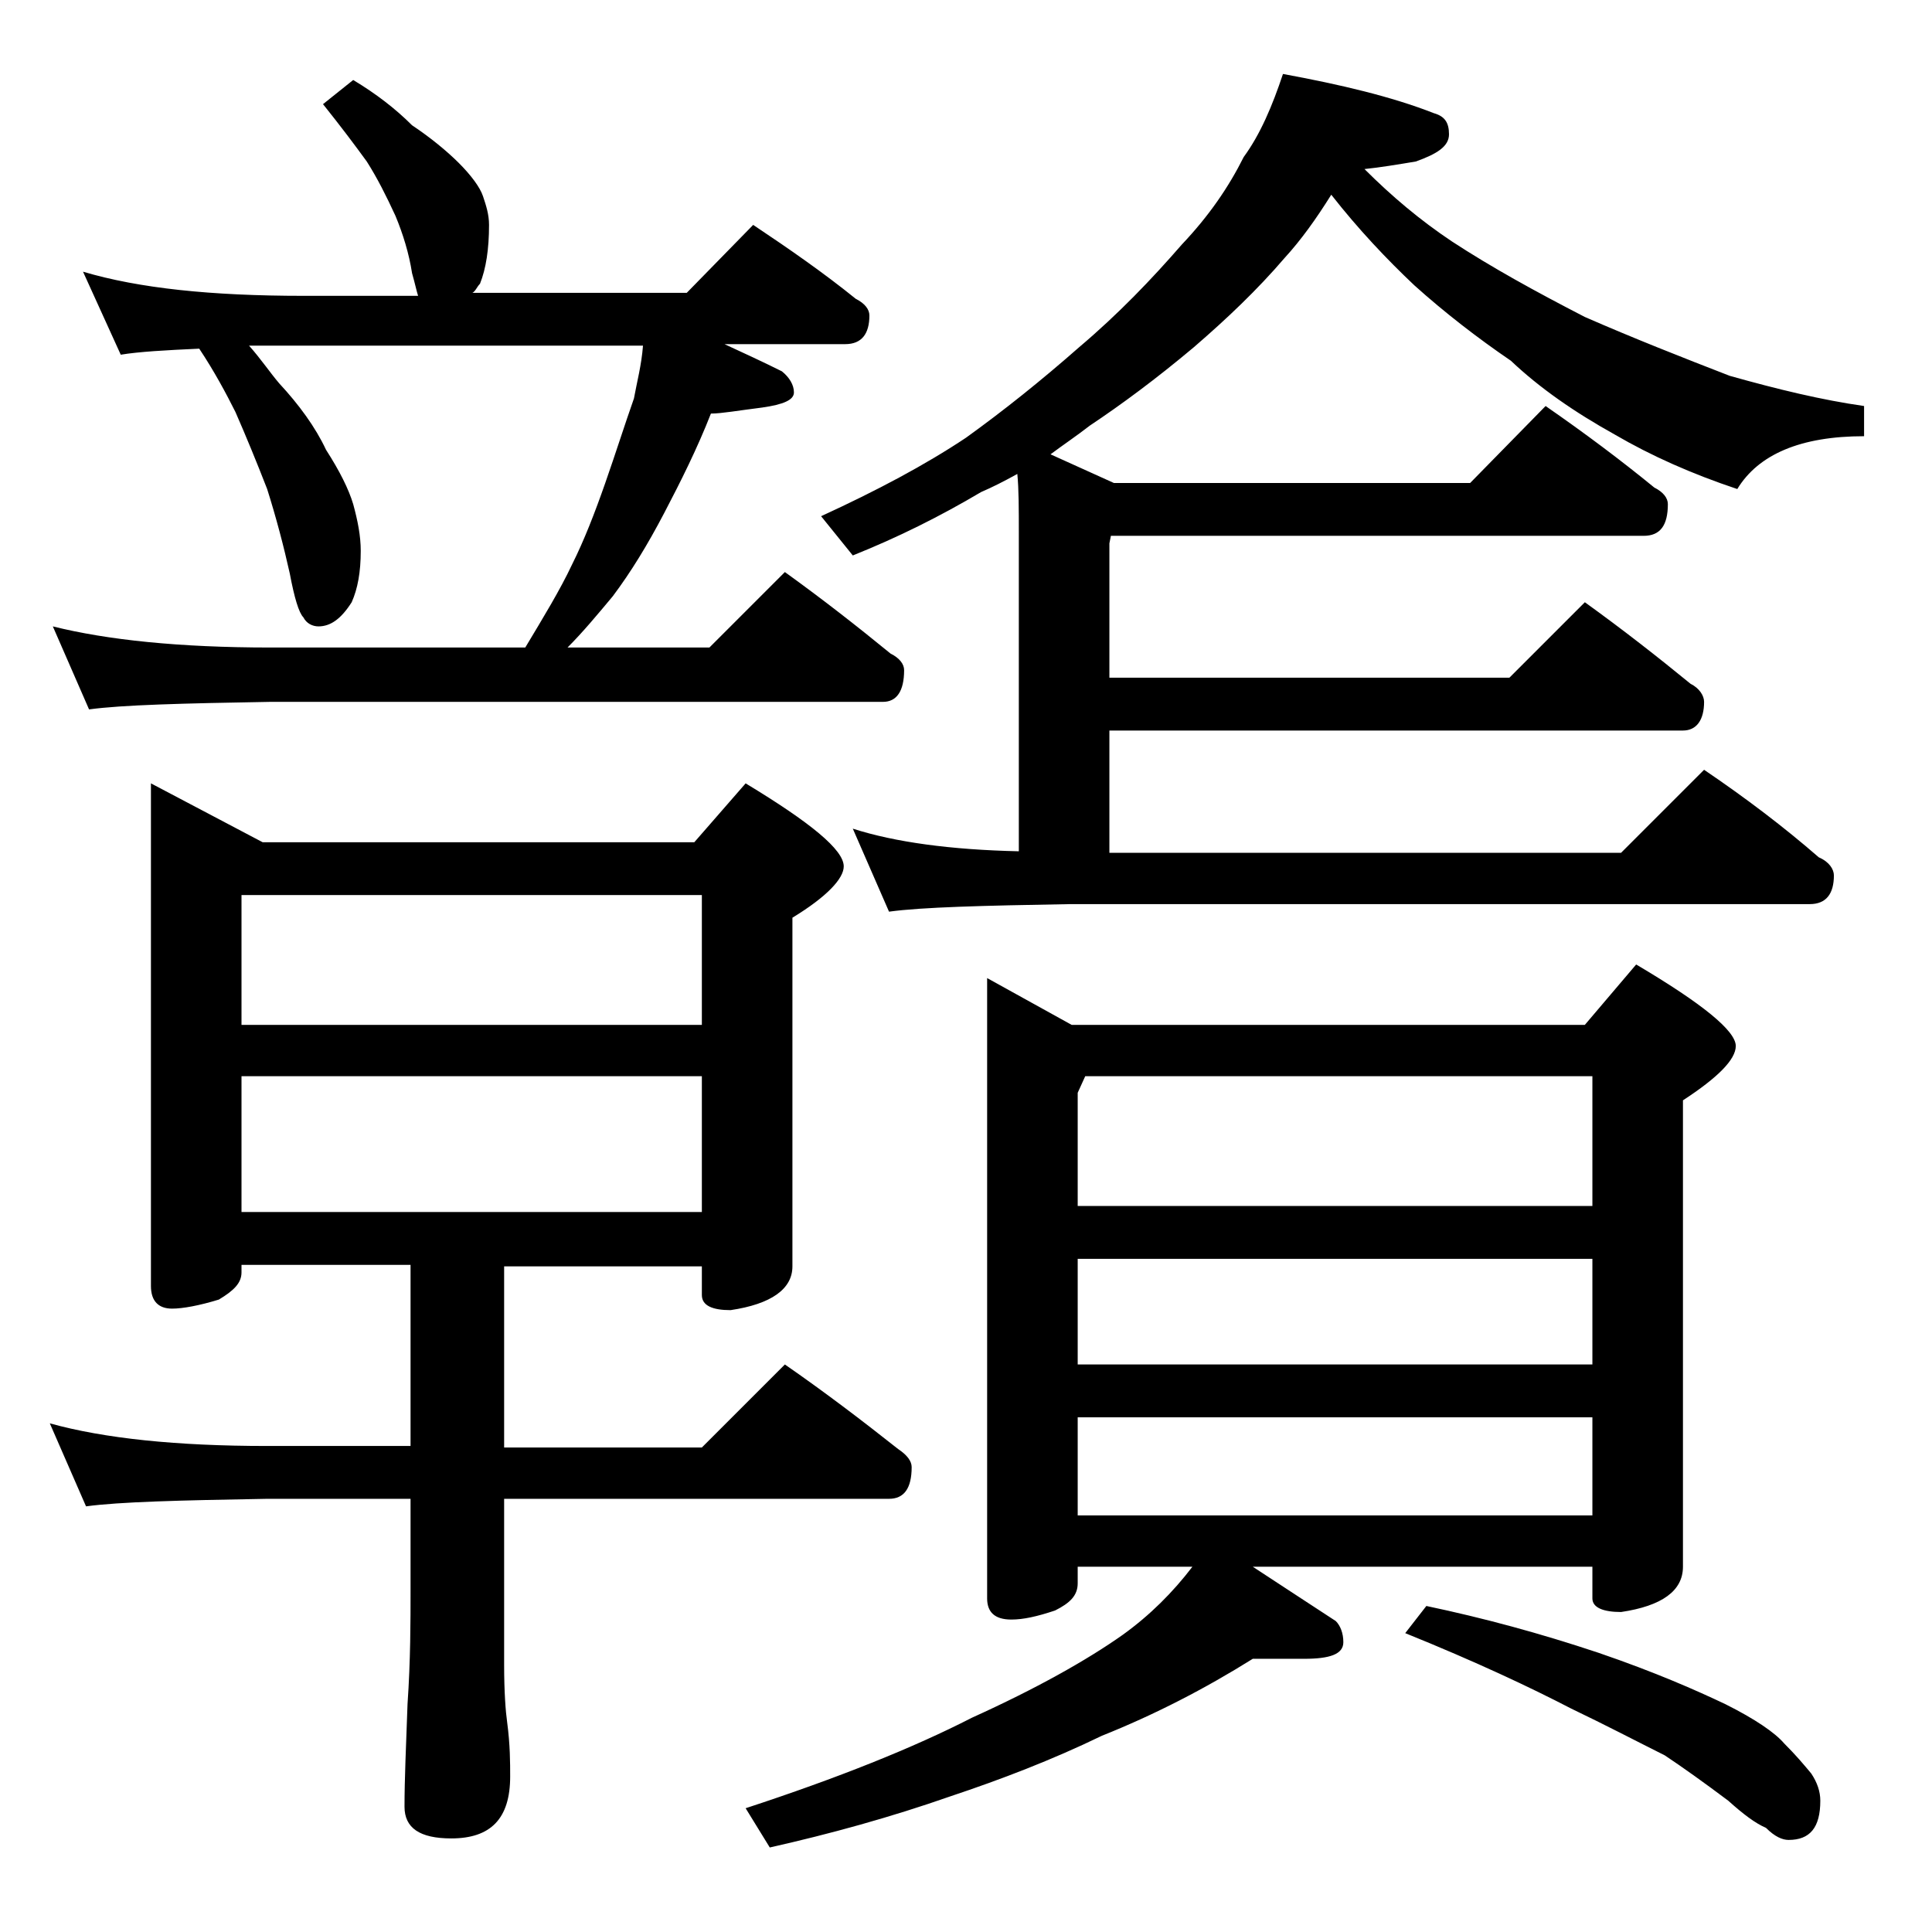 <?xml version="1.0" encoding="utf-8"?>
<!-- Generator: Adobe Illustrator 18.0.0, SVG Export Plug-In . SVG Version: 6.00 Build 0)  -->
<!DOCTYPE svg PUBLIC "-//W3C//DTD SVG 1.1//EN" "http://www.w3.org/Graphics/SVG/1.1/DTD/svg11.dtd">
<svg version="1.1" id="Layer_1" xmlns="http://www.w3.org/2000/svg" xmlns:xlink="http://www.w3.org/1999/xlink" x="0px" y="0px"
	 viewBox="0 0 128 128" enable-background="new 0 0 128 128" xml:space="preserve">
<path d="M23.4,5.3c1.5,0.9,2.8,1.9,3.9,3c1.2,0.8,2.3,1.7,3.1,2.5c0.8,0.8,1.4,1.6,1.6,2.2c0.2,0.6,0.4,1.2,0.4,1.9
	c0,1.6-0.2,2.9-0.6,3.9c-0.2,0.2-0.3,0.5-0.5,0.6h14.2l4.4-4.5c2.4,1.6,4.7,3.2,6.8,4.9c0.6,0.3,0.9,0.7,0.9,1.1
	c0,1.2-0.5,1.9-1.6,1.9H48c1.3,0.6,2.6,1.2,3.8,1.8c0.5,0.4,0.8,0.9,0.8,1.4s-0.7,0.8-2.1,1c-1.6,0.2-2.7,0.4-3.4,0.4
	c-0.9,2.3-2,4.5-3.1,6.6c-1.1,2.1-2.2,3.9-3.4,5.5c-1,1.2-2,2.4-3,3.4H47l5-5c2.5,1.8,4.8,3.6,7,5.4c0.6,0.3,0.9,0.7,0.9,1.1
	c0,1.4-0.5,2.1-1.4,2.1H17.9c-5.8,0.1-9.8,0.2-12,0.5l-2.4-5.5c3.6,0.9,8.4,1.4,14.4,1.4h16.9c1.2-2,2.3-3.8,3.1-5.5
	c0.8-1.6,1.5-3.4,2.2-5.4c0.7-2,1.3-3.9,1.9-5.6c0.2-1.1,0.5-2.2,0.6-3.5H16.5c0.8,0.9,1.4,1.8,2,2.5c1.3,1.4,2.4,2.9,3.1,4.4
	c0.9,1.4,1.5,2.6,1.8,3.6c0.3,1.1,0.5,2.1,0.5,3.1c0,1.4-0.2,2.5-0.6,3.4c-0.7,1.1-1.4,1.6-2.2,1.6c-0.4,0-0.8-0.2-1-0.6
	c-0.3-0.3-0.6-1.3-0.9-2.9c-0.4-1.8-0.9-3.7-1.5-5.6c-0.7-1.8-1.4-3.5-2.1-5.1c-0.6-1.2-1.4-2.7-2.4-4.2c-2.2,0.1-4,0.2-5.2,0.4
	l-2.5-5.5c3.7,1.1,8.5,1.6,14.6,1.6h7.6c-0.1-0.3-0.2-0.8-0.4-1.5c-0.2-1.3-0.6-2.6-1.1-3.8c-0.6-1.3-1.2-2.5-1.9-3.6
	c-0.8-1.1-1.7-2.3-2.9-3.8L23.4,5.3z M10,51.9l7.4,3.9H46l3.4-3.9c4.3,2.6,6.5,4.4,6.5,5.5c0,0.8-1.1,2-3.4,3.4v23.1
	c0,1.5-1.4,2.5-4.1,2.9c-1.2,0-1.9-0.3-1.9-1v-1.9H33.4v12h13.1l5.5-5.5c2.6,1.8,5.1,3.7,7.5,5.6c0.6,0.4,0.9,0.8,0.9,1.2
	c0,1.4-0.5,2.1-1.5,2.1H33.4v11c0,1.8,0.1,3.1,0.2,3.8c0.2,1.5,0.2,2.7,0.2,3.6c0,2.8-1.3,4.1-3.9,4.1c-2.1,0-3.1-0.7-3.1-2.1
	c0-1.8,0.1-4,0.2-6.8c0.2-2.9,0.2-5.5,0.2-7.6v-6h-9.5c-5.8,0.1-9.8,0.2-12,0.5l-2.4-5.5c3.6,1,8.4,1.5,14.4,1.5h9.5v-12H16v0.5
	c0,0.7-0.5,1.2-1.5,1.8c-1.3,0.4-2.4,0.6-3.1,0.6c-0.9,0-1.4-0.5-1.4-1.5V51.9z M16,67.9h30.5v-8.6H16V67.9z M16,80.3h30.5v-9H16
	V80.3z M65.4,64.8l5.6,3.1h34l3.4-4c4.4,2.6,6.6,4.4,6.6,5.4c0,0.9-1.2,2.1-3.5,3.6v30.9c0,1.6-1.4,2.6-4.1,3
	c-1.2,0-1.9-0.3-1.9-0.9v-2.1H83c2,1.3,3.8,2.5,5.5,3.6c0.3,0.3,0.5,0.8,0.5,1.4c0,0.8-0.9,1.1-2.6,1.1H83c-3.2,2-6.5,3.7-10,5.1
	c-3.3,1.6-6.7,2.9-10,4c-4,1.4-8,2.5-12,3.4l-1.6-2.6c6.1-2,11.1-4,15-6c4.2-1.9,7.6-3.8,10-5.5c1.8-1.3,3.3-2.8,4.6-4.5h-7.6v1.1
	c0,0.8-0.5,1.3-1.5,1.8c-1.2,0.4-2.1,0.6-2.9,0.6c-1.1,0-1.6-0.5-1.6-1.4V64.8z M85,4.9c3.8,0.7,7.2,1.5,10,2.6c0.7,0.2,1,0.6,1,1.4
	s-0.8,1.3-2.2,1.8c-1.2,0.2-2.4,0.4-3.4,0.5c1.8,1.8,3.7,3.4,5.8,4.8c2.6,1.7,5.5,3.3,8.8,5c3.2,1.4,6.5,2.7,9.6,3.9
	c3.2,0.9,6.1,1.6,8.9,2v2c-4.2,0-7,1.2-8.4,3.5c-3-1-5.7-2.2-8.1-3.6c-2.7-1.5-5-3.1-6.9-4.9c-2.2-1.5-4.4-3.2-6.4-5
	c-1.8-1.7-3.7-3.7-5.5-6c-1,1.6-2,3-3.1,4.2c-1.8,2.1-3.8,4-6,5.9c-2.5,2.1-4.8,3.8-6.9,5.2c-0.9,0.7-1.8,1.3-2.6,1.9l4.2,1.9h23.6
	l5-5.1c2.6,1.8,5,3.6,7.2,5.4c0.6,0.3,0.9,0.7,0.9,1.1c0,1.4-0.5,2.1-1.6,2.1H73.6l-0.1,0.5v8.9H100l5-5c2.5,1.8,4.8,3.6,7,5.4
	c0.6,0.3,0.9,0.8,0.9,1.2c0,1.2-0.5,1.9-1.4,1.9h-38v8.1h33.9l5.5-5.5c2.8,1.9,5.3,3.8,7.6,5.8c0.7,0.3,1,0.8,1,1.2
	c0,1.2-0.5,1.9-1.6,1.9h-49c-5.8,0.1-9.8,0.2-12,0.5l-2.4-5.5c2.8,0.9,6.5,1.4,11,1.5V35.4c0-1.7,0-3-0.1-4
	c-0.9,0.5-1.7,0.9-2.4,1.2c-2.7,1.6-5.5,3-8.5,4.2l-2.1-2.6c3.7-1.7,6.9-3.4,9.6-5.2c2.5-1.8,5-3.8,7.5-6c2.6-2.2,4.8-4.5,6.8-6.8
	c1.8-1.9,3.1-3.8,4.1-5.8C83.5,8.9,84.3,7,85,4.9z M71.4,79.9h34.1v-8.6H71.9l-0.5,1.1V79.9z M71.4,90.4h34.1v-7H71.4V90.4z
	 M71.4,100.4h34.1v-6.5H71.4V100.4z M94.5,106.4c3.8,0.8,7.5,1.8,11.4,3.1c3.8,1.3,6.5,2.5,8.4,3.4c2,1,3.3,1.9,3.9,2.6
	c0.8,0.8,1.3,1.4,1.8,2c0.4,0.6,0.6,1.2,0.6,1.8c0,1.8-0.7,2.6-2.1,2.6c-0.4,0-0.9-0.2-1.5-0.8c-0.7-0.3-1.5-0.9-2.5-1.8
	c-1.6-1.2-3-2.2-4.2-3c-1.8-0.9-3.9-2-6.2-3.1c-2.7-1.4-6.3-3.1-11-5L94.5,106.4z"/>
</svg>
